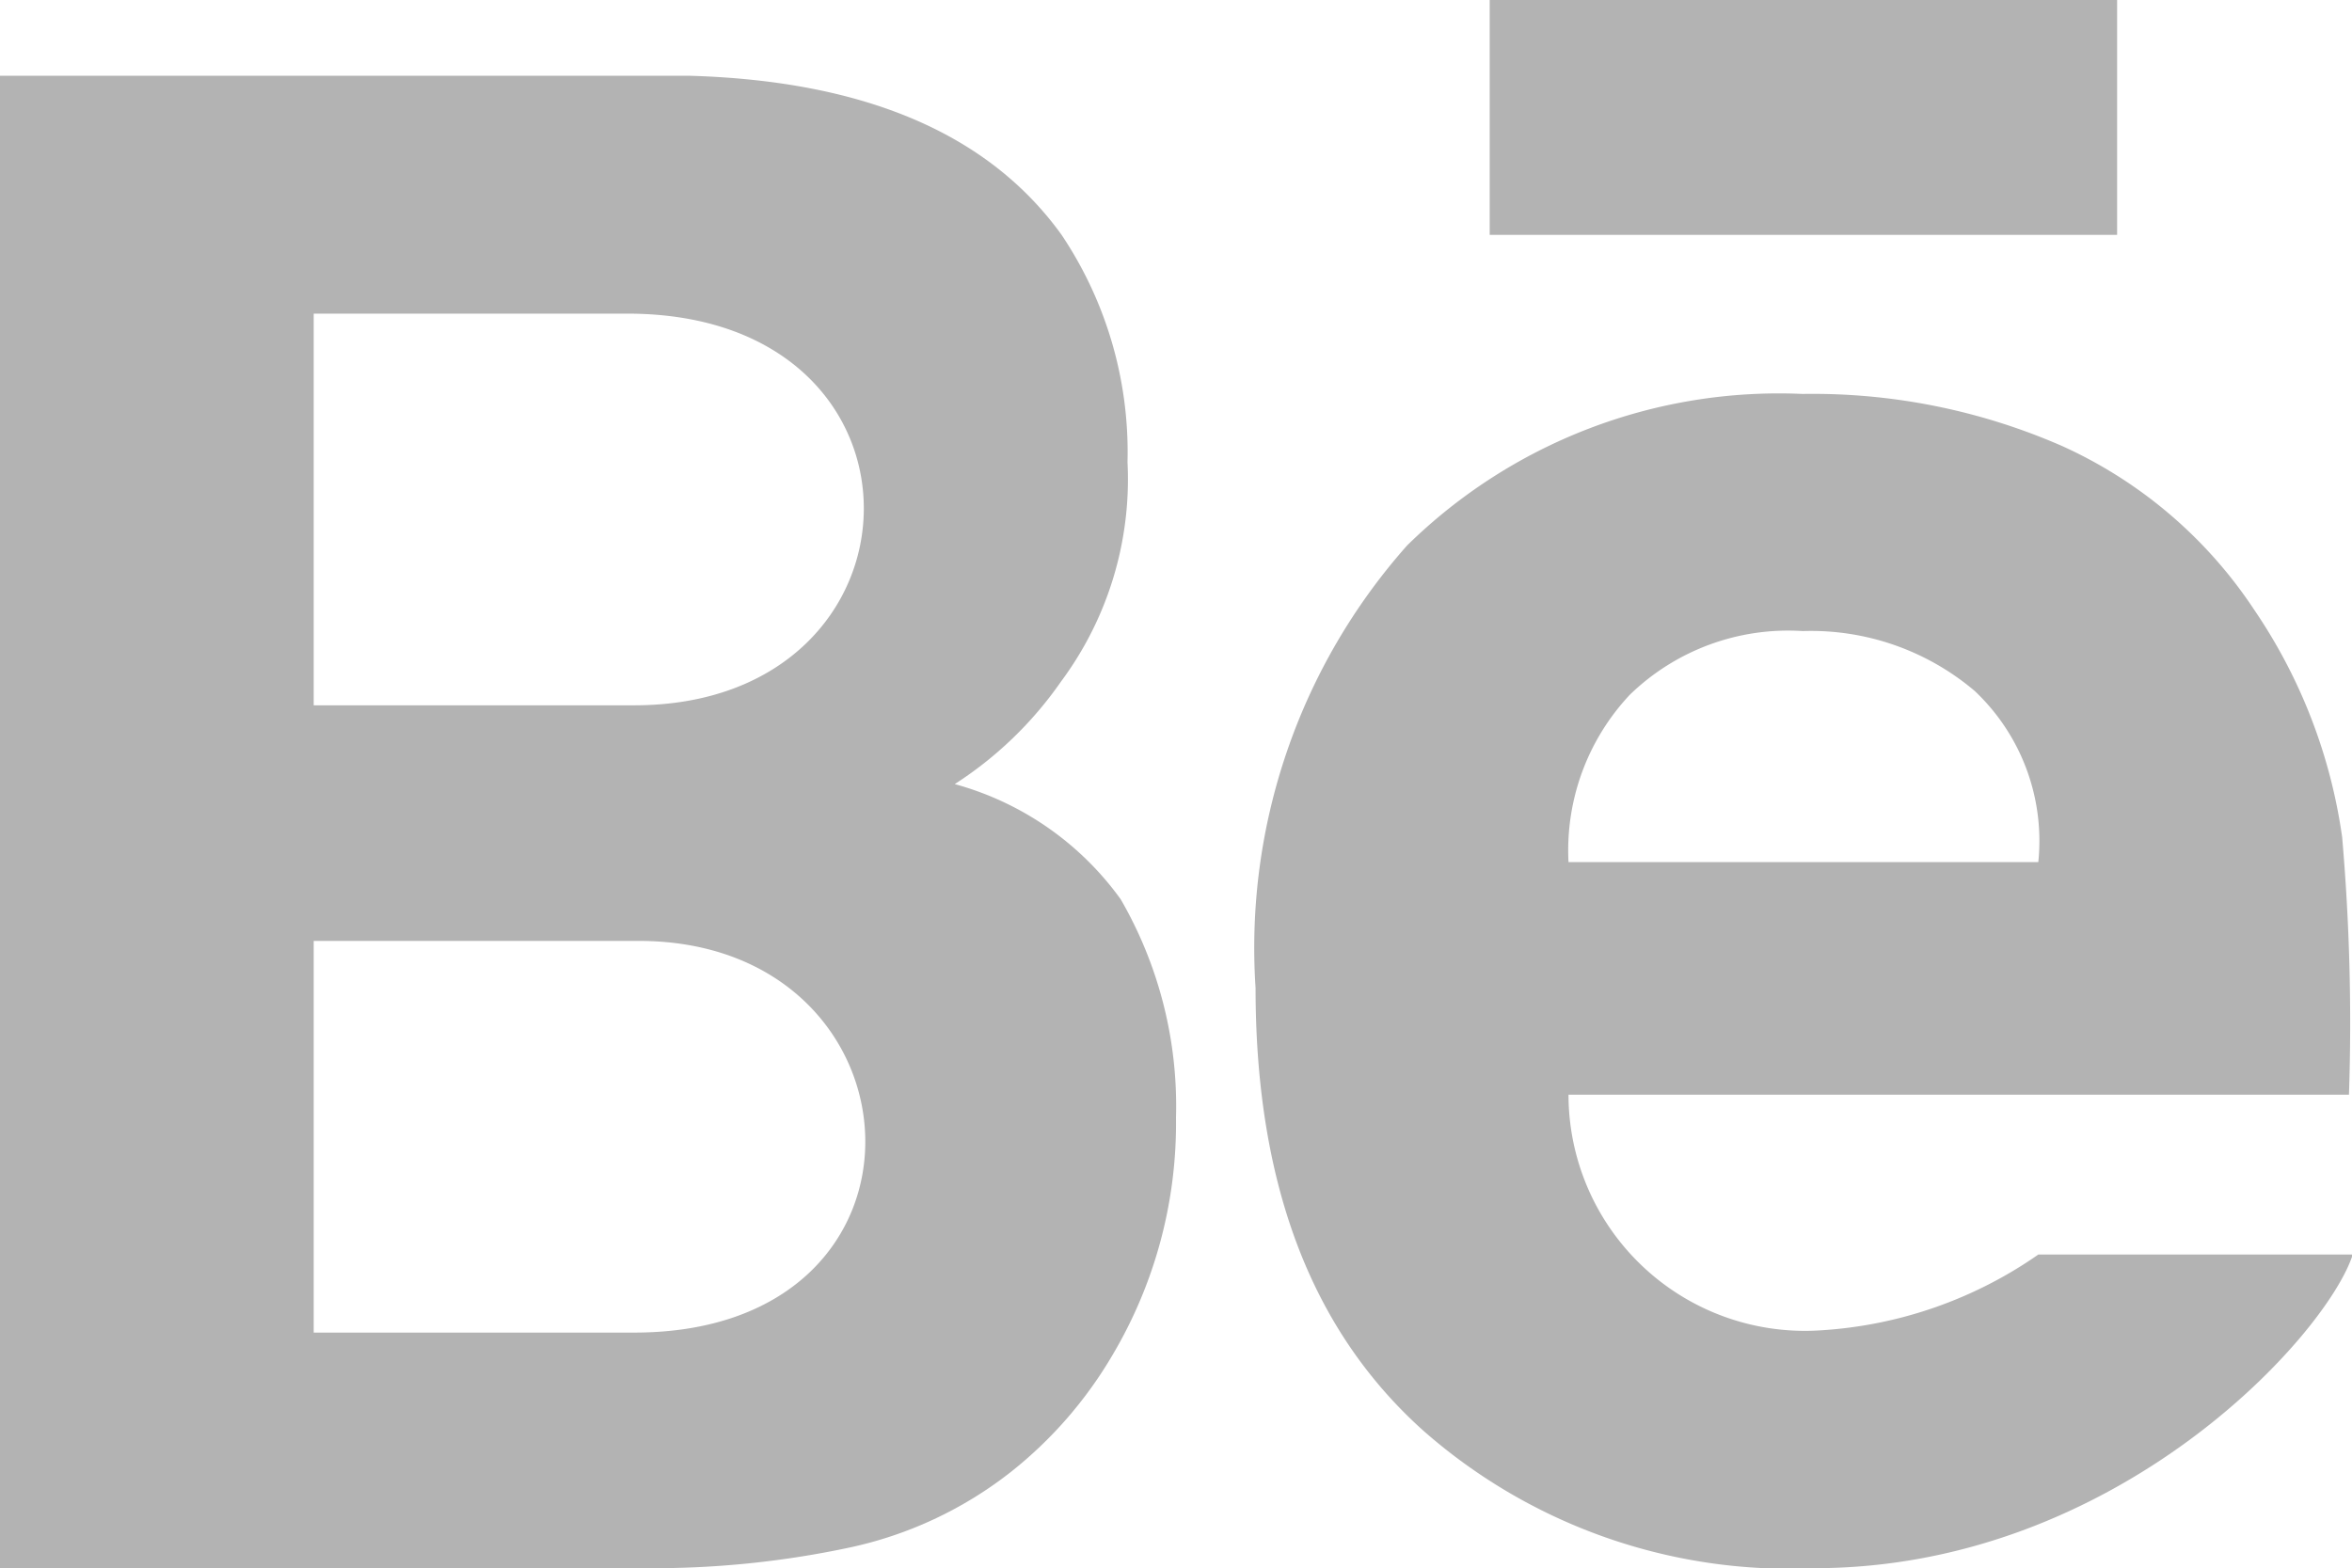 <svg xmlns="http://www.w3.org/2000/svg" viewBox="0 0 31.04 20.7"><defs><style>.cls-1{fill:#b3b3b3;}</style></defs><title>behance</title><g id="Layer_2" data-name="Layer 2"><g id="Layer_1-2" data-name="Layer 1"><path class="cls-1" d="M12.6,10.35A5,5,0,0,0,14,9a4.48,4.48,0,0,0,.88-2.9,5.15,5.15,0,0,0-.87-3q-1.44-2-4.91-2.1H0V20.7H8.53a12.45,12.45,0,0,0,2.67-.27,5.21,5.21,0,0,0,2.14-1,5.54,5.54,0,0,0,1.34-1.54,6,6,0,0,0,.84-3.14,5.45,5.45,0,0,0-.73-2.88A4,4,0,0,0,12.6,10.35ZM4.14,4.14H8.28c4.22,0,4.07,5.17.09,5.17H4.14ZM8.37,17.59H4.14V12.42H8.43C12.26,12.42,12.59,17.59,8.37,17.59Z"/><path class="cls-1" d="M30.91,11.05a7.08,7.08,0,0,0-1.16-3,6,6,0,0,0-2.53-2.16,8.21,8.21,0,0,0-3.43-.69,7,7,0,0,0-5.22,2,8,8,0,0,0-2,5.84c0,2.7.8,4.58,2.22,5.85a7.31,7.31,0,0,0,5.15,1.81c4,0,6.77-3.08,7.11-4.14H26.9a5.61,5.61,0,0,1-2.87,1,3.12,3.12,0,0,1-3.33-3.11H31A28.34,28.34,0,0,0,30.91,11.05Zm-10.21.33a3,3,0,0,1,.81-2.21,3,3,0,0,1,2.28-.84,3.34,3.34,0,0,1,2.27.79,2.72,2.72,0,0,1,.84,2.26Z"/><rect class="cls-1" x="19.66" width="8.28" height="3.1"/></g></g></svg>